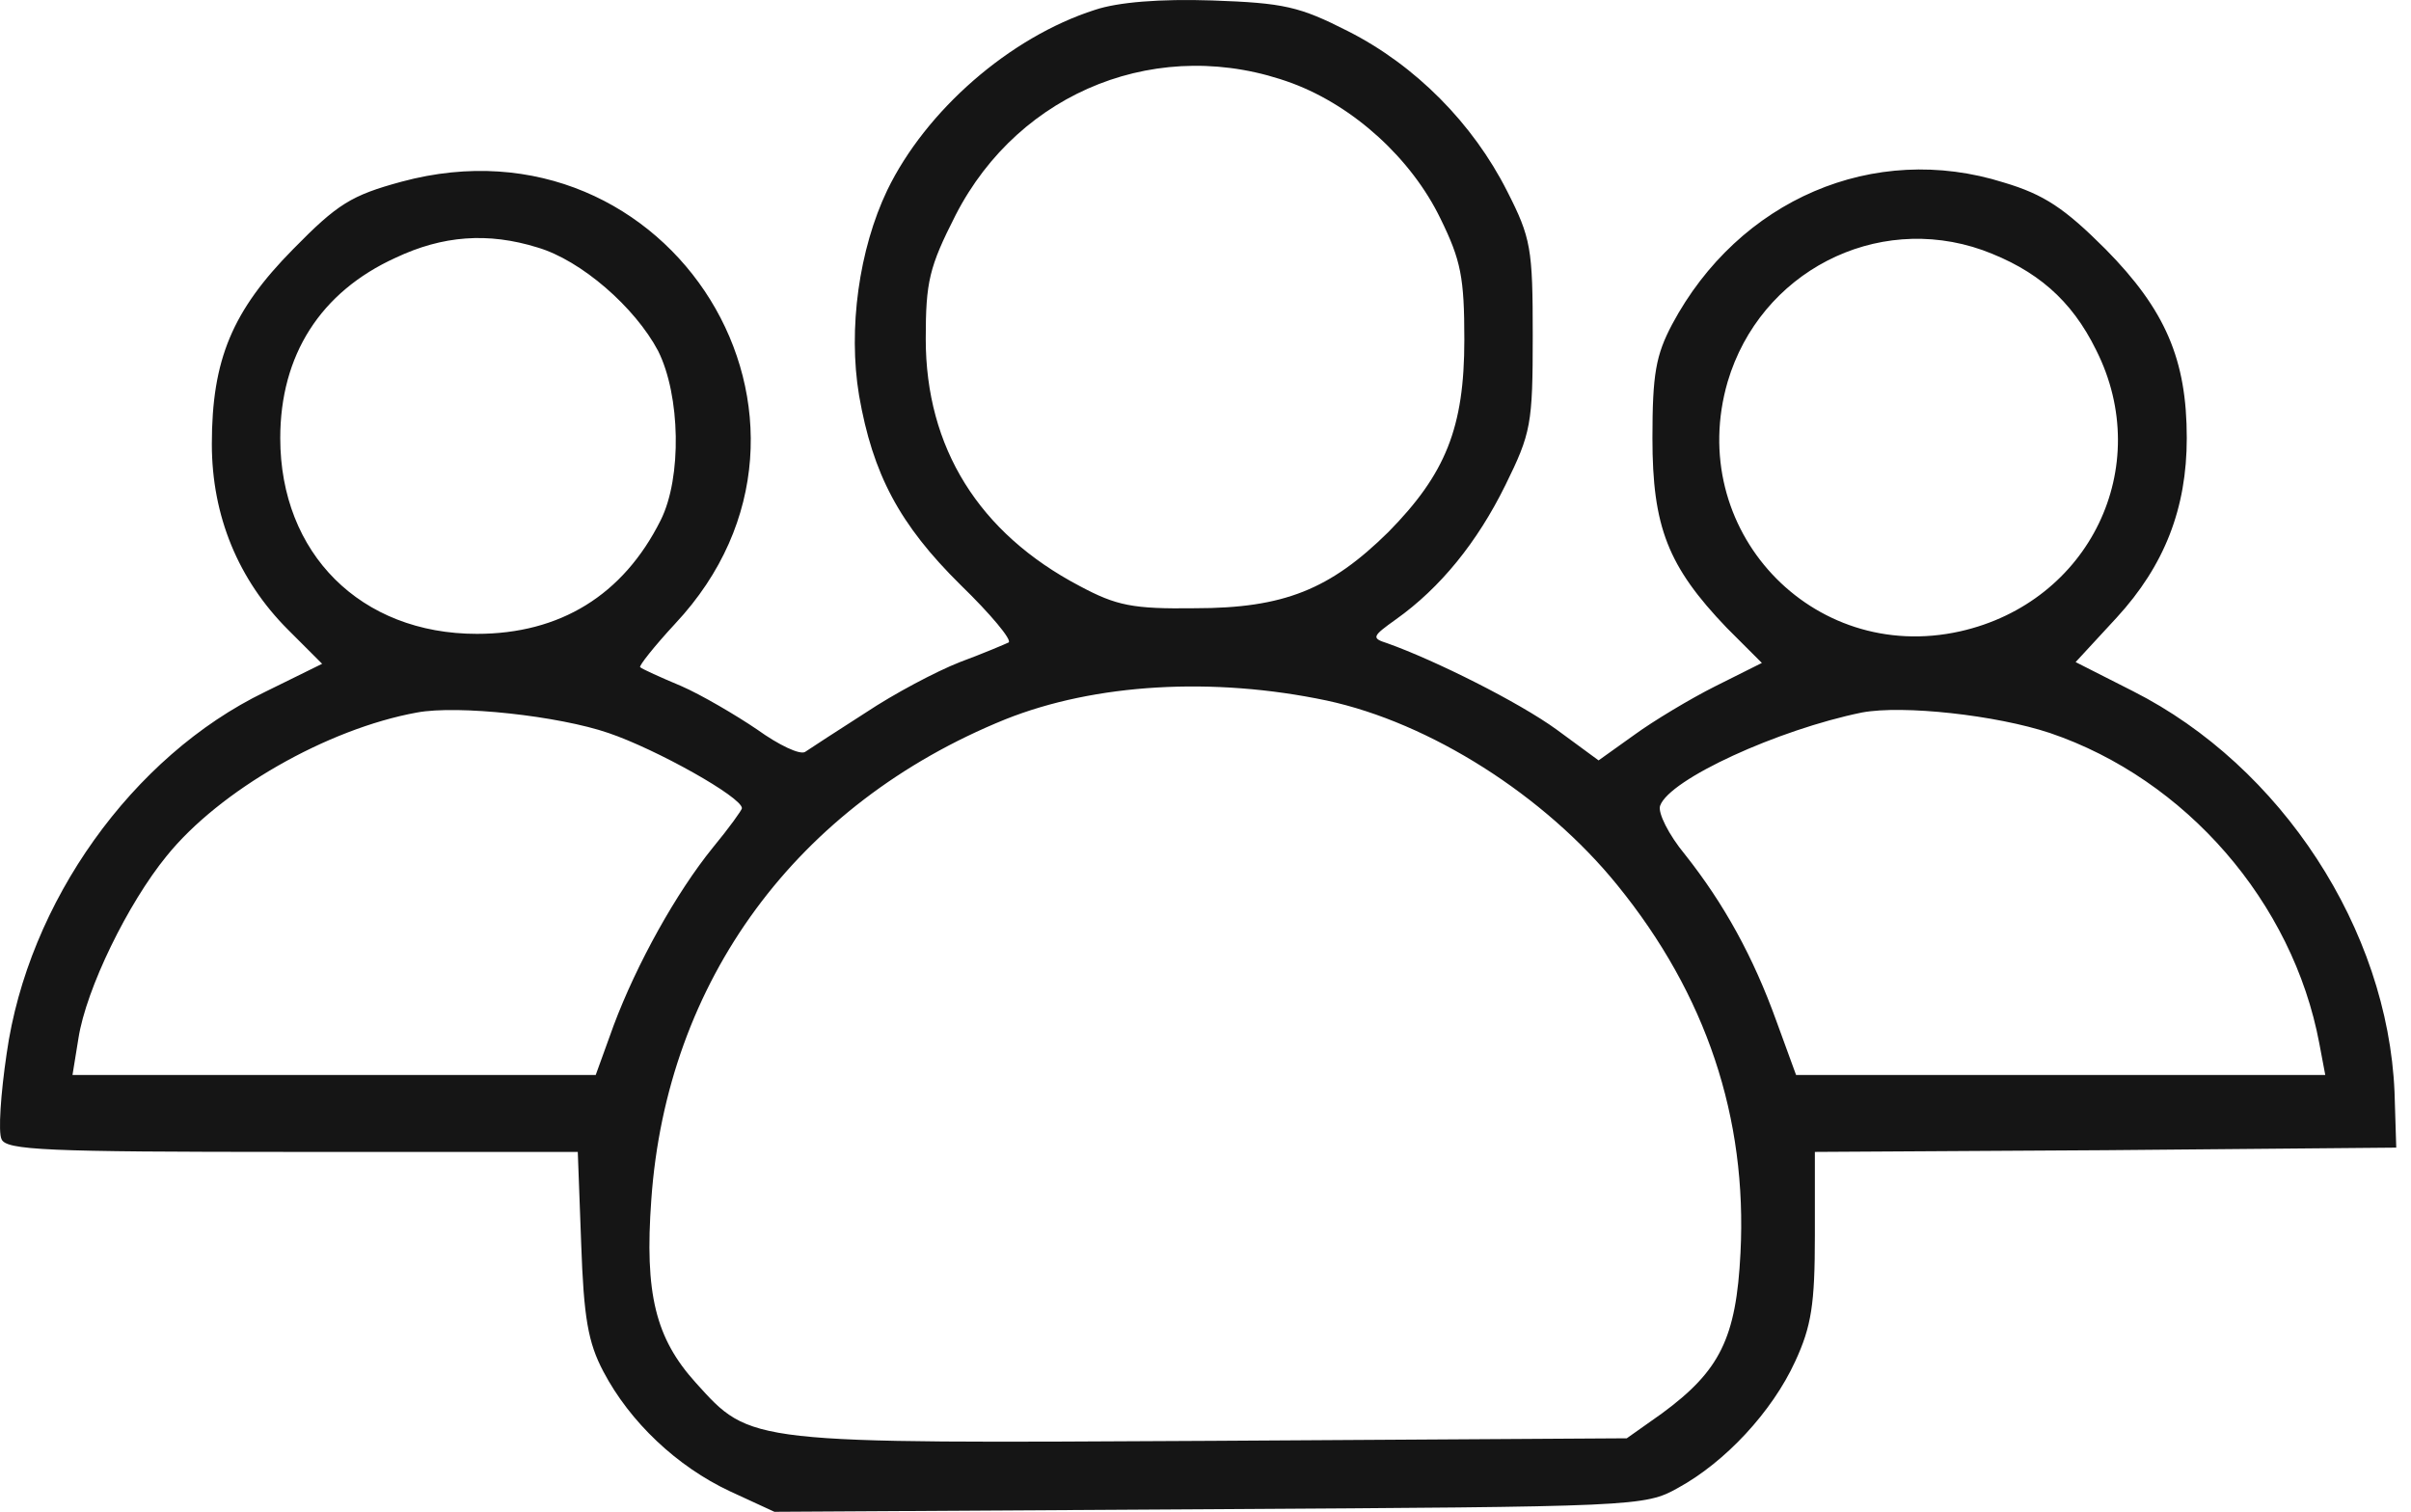 <svg width="59" height="37" viewBox="0 0 59 37" fill="none" xmlns="http://www.w3.org/2000/svg">
<path d="M26.796 0.241C24.704 0.91 22.654 2.709 21.712 4.655C21.022 6.099 20.75 8.044 21.022 9.676C21.357 11.601 22.005 12.835 23.512 14.321C24.244 15.032 24.767 15.66 24.683 15.723C24.599 15.764 24.055 15.995 23.491 16.204C22.905 16.434 21.88 16.978 21.189 17.438C20.499 17.878 19.829 18.317 19.704 18.401C19.578 18.484 19.055 18.233 18.532 17.857C18.009 17.501 17.151 16.999 16.67 16.79C16.168 16.58 15.708 16.371 15.666 16.329C15.624 16.308 16.001 15.827 16.524 15.262C21.147 10.325 16.419 2.668 9.829 4.446C8.594 4.781 8.26 4.99 7.172 6.099C5.686 7.605 5.184 8.798 5.184 10.869C5.184 12.626 5.833 14.195 7.046 15.409L7.883 16.246L6.481 16.936C3.238 18.505 0.686 22.083 0.163 25.786C0.017 26.769 -0.046 27.711 0.037 27.878C0.142 28.15 1.125 28.192 7.151 28.192H14.139L14.222 30.43C14.285 32.251 14.39 32.857 14.766 33.569C15.415 34.803 16.566 35.891 17.863 36.498L18.951 37L29.6 36.937C40.039 36.874 40.249 36.874 41.065 36.414C42.215 35.786 43.366 34.552 43.931 33.318C44.328 32.46 44.412 31.916 44.412 30.242V28.192L51.526 28.15L58.639 28.087L58.597 26.727C58.43 22.752 55.835 18.756 52.195 16.915L50.793 16.204L51.797 15.116C52.969 13.84 53.513 12.438 53.513 10.722C53.513 8.798 52.99 7.584 51.526 6.099C50.521 5.094 50.019 4.76 49.036 4.467C45.856 3.463 42.55 4.885 40.918 7.94C40.521 8.693 40.437 9.153 40.437 10.722C40.437 12.898 40.814 13.861 42.257 15.367L43.115 16.225L41.985 16.79C41.358 17.104 40.458 17.647 39.998 17.982L39.119 18.61L38.094 17.857C37.173 17.187 35.123 16.162 33.951 15.744C33.554 15.618 33.575 15.576 34.161 15.158C35.248 14.384 36.148 13.275 36.839 11.873C37.466 10.597 37.508 10.388 37.508 8.212C37.508 6.078 37.466 5.827 36.88 4.676C36.044 3.023 34.642 1.601 32.989 0.764C31.796 0.157 31.42 0.073 29.662 0.011C28.386 -0.031 27.361 0.052 26.796 0.241ZM31.629 2.04C33.135 2.605 34.537 3.881 35.248 5.346C35.751 6.371 35.834 6.789 35.834 8.316C35.834 10.471 35.374 11.601 33.972 13.024C32.55 14.425 31.42 14.886 29.244 14.886C27.717 14.907 27.319 14.823 26.42 14.342C23.951 13.045 22.654 10.953 22.654 8.295C22.654 6.894 22.737 6.538 23.386 5.262C24.955 2.207 28.407 0.847 31.629 2.04ZM13.155 6.057C14.222 6.371 15.54 7.521 16.105 8.588C16.649 9.676 16.691 11.685 16.168 12.731C15.248 14.572 13.699 15.513 11.67 15.513C8.825 15.513 6.858 13.547 6.858 10.722C6.858 8.693 7.841 7.145 9.682 6.308C10.833 5.764 11.942 5.68 13.155 6.057ZM48.513 6.12C49.831 6.601 50.689 7.333 51.295 8.567C52.739 11.434 51.128 14.739 47.969 15.451C44.328 16.267 41.232 12.94 42.278 9.342C43.073 6.664 45.898 5.199 48.513 6.12ZM32.466 17.145C34.997 17.689 37.801 19.468 39.579 21.664C41.755 24.342 42.759 27.355 42.592 30.661C42.487 32.753 42.09 33.548 40.667 34.594L39.809 35.201L29.662 35.263C18.26 35.326 18.386 35.347 17.026 33.841C16.043 32.753 15.771 31.665 15.938 29.363C16.314 24.008 19.494 19.677 24.599 17.606C26.796 16.727 29.683 16.559 32.466 17.145ZM14.892 17.94C16.063 18.338 18.156 19.509 18.156 19.781C18.156 19.823 17.842 20.263 17.444 20.744C16.545 21.853 15.582 23.589 15.017 25.096L14.578 26.309H8.176H1.774L1.92 25.409C2.109 24.196 3.134 22.104 4.075 20.953C5.372 19.342 8.009 17.836 10.205 17.438C11.21 17.25 13.678 17.522 14.892 17.94ZM50.166 17.94C53.492 19.07 56.107 22.083 56.756 25.535L56.902 26.309H50.417H43.952L43.471 24.991C42.906 23.422 42.194 22.125 41.232 20.911C40.834 20.43 40.563 19.886 40.625 19.719C40.855 19.07 43.513 17.857 45.563 17.438C46.567 17.25 48.847 17.501 50.166 17.94Z" fill="#151515"/>
</svg>
